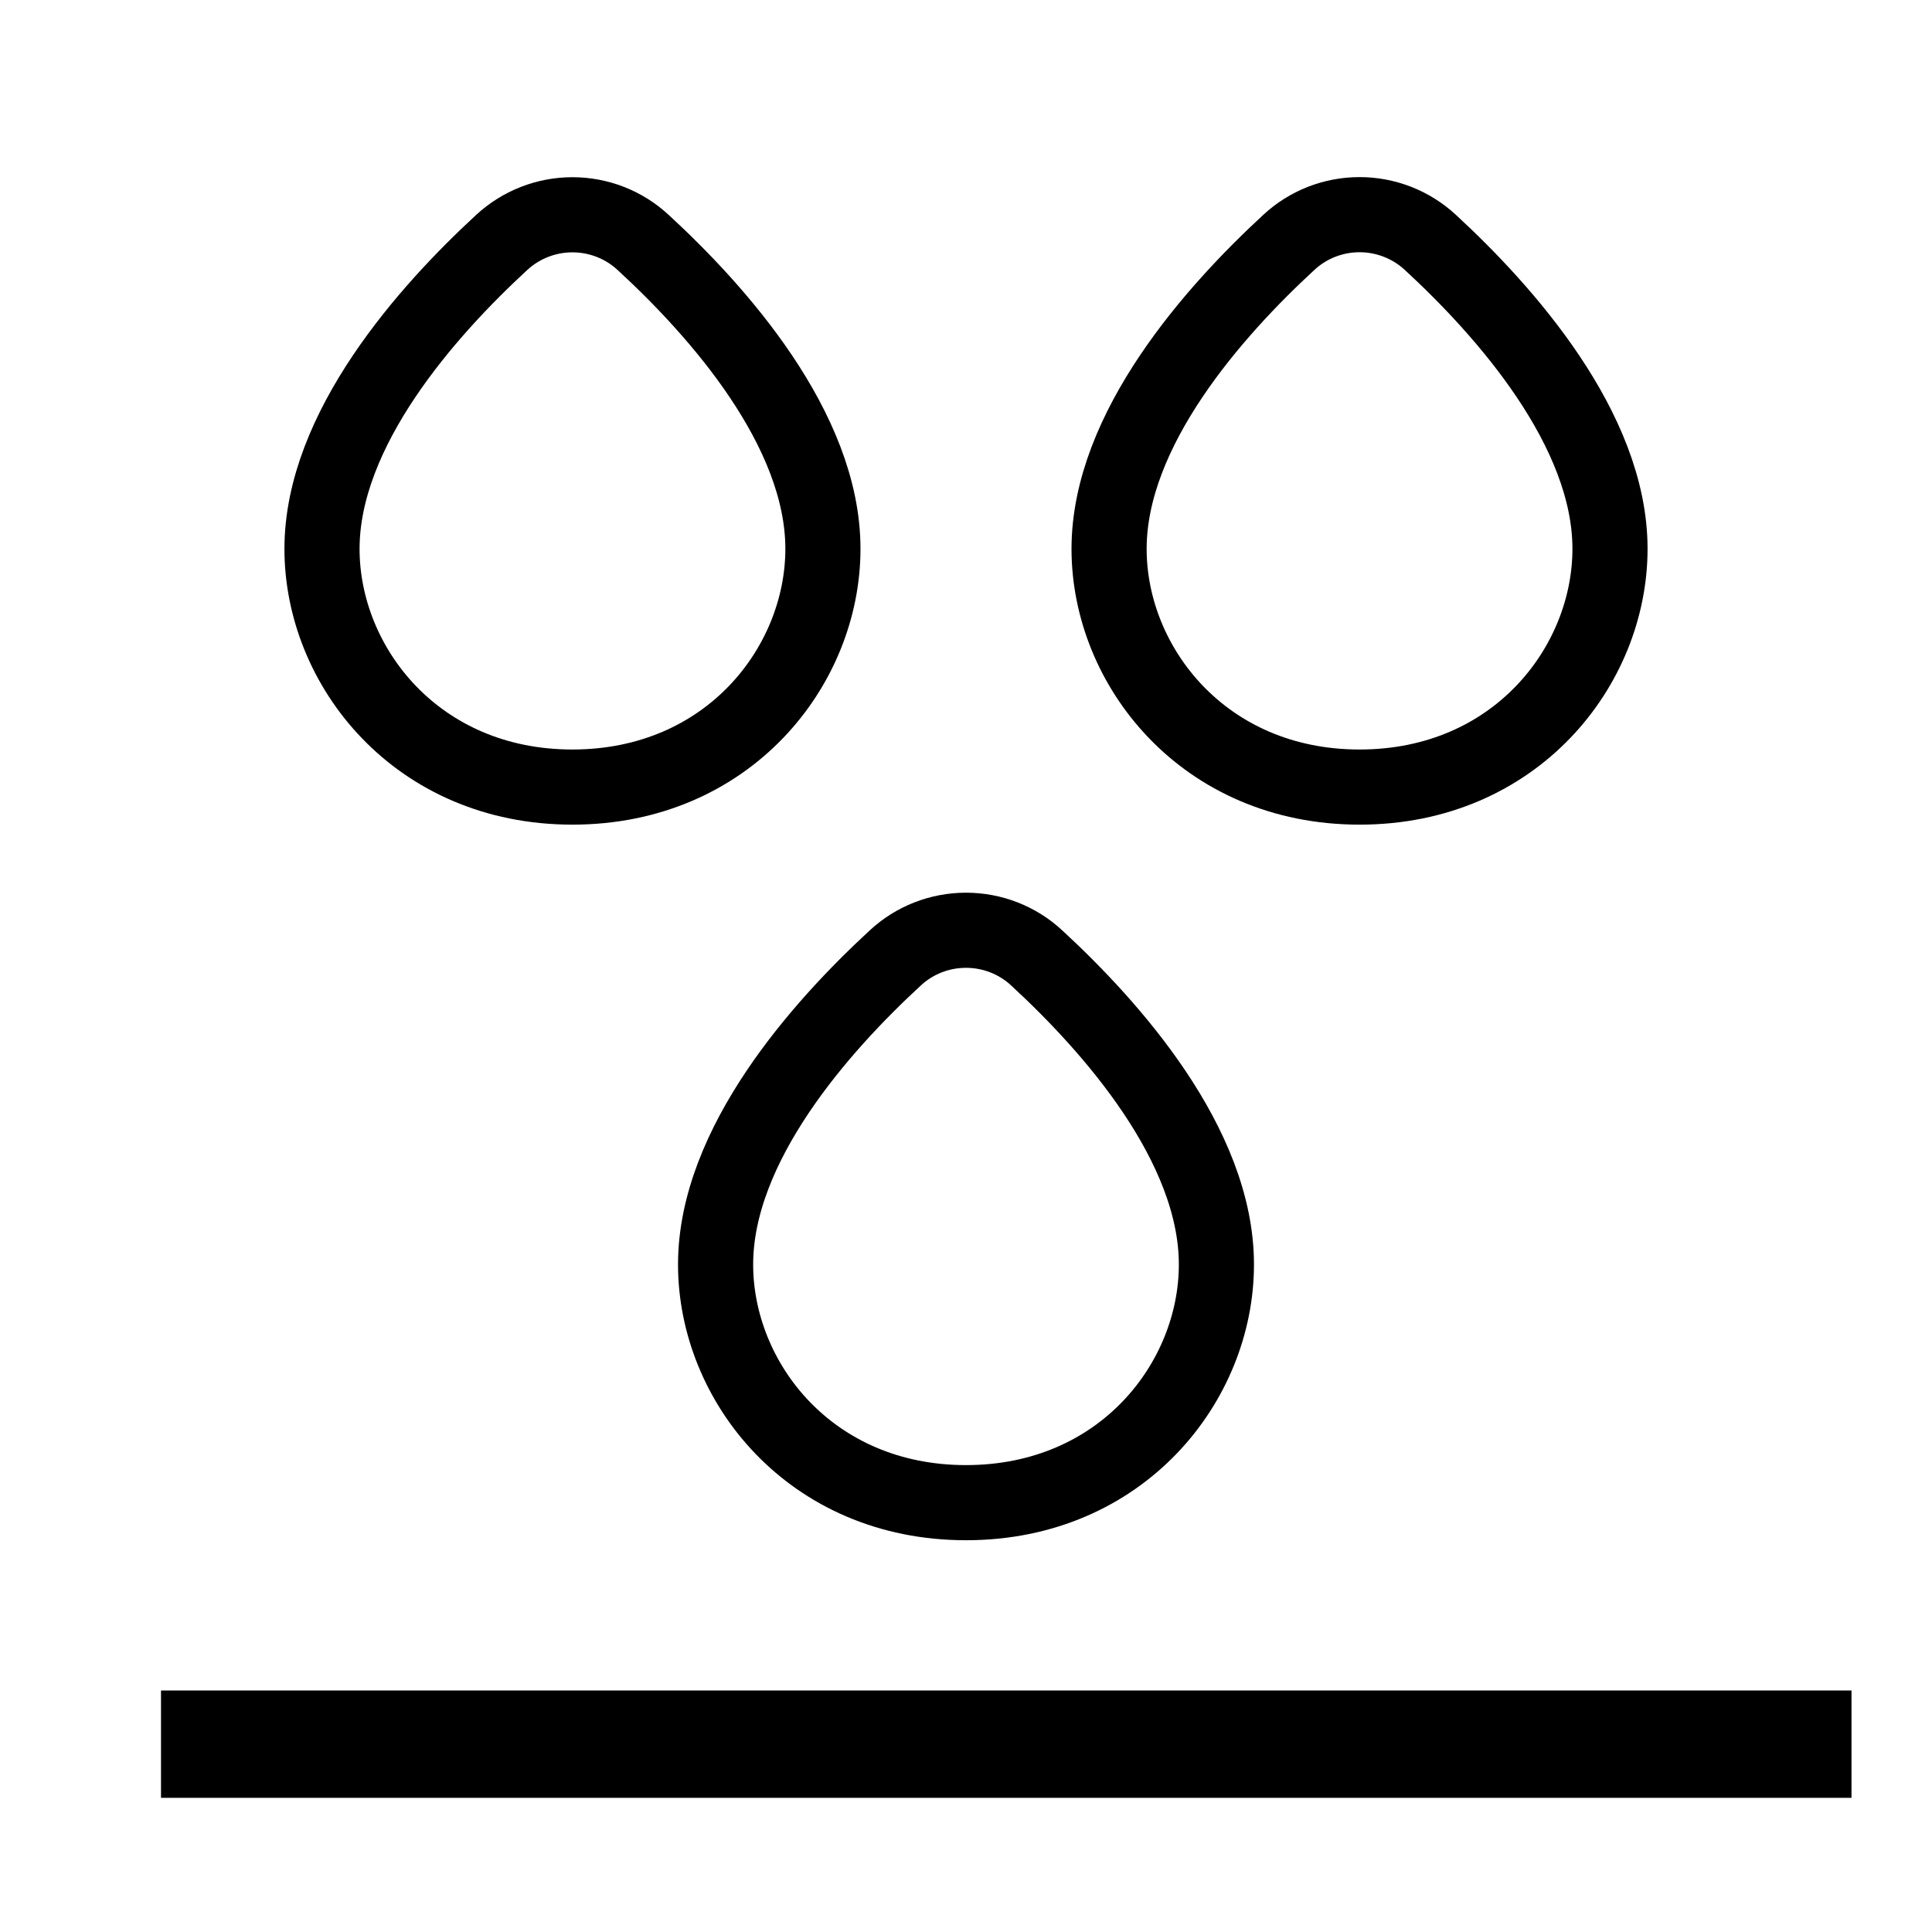<svg width="18" height="18" viewBox="0 0 18 18" fill="none" xmlns="http://www.w3.org/2000/svg">
<path d="M3 5.114C3 3.998 3.983 2.896 4.673 2.26C4.853 2.093 5.089 2.001 5.333 2.001C5.578 2.001 5.814 2.093 5.993 2.26C6.685 2.896 7.667 3.998 7.667 5.113C7.667 6.208 6.783 7.333 5.333 7.333C3.883 7.333 3 6.208 3 5.114ZM6.667 11.781C6.667 10.665 7.649 9.563 8.34 8.926C8.519 8.759 8.755 8.667 9 8.667C9.245 8.667 9.481 8.759 9.66 8.926C10.351 9.563 11.333 10.665 11.333 11.781C11.333 12.875 10.45 14 9 14C7.55 14 6.667 12.875 6.667 11.781ZM10.333 5.114C10.333 3.998 11.316 2.896 12.007 2.259C12.186 2.092 12.422 2 12.667 2C12.911 2 13.147 2.092 13.327 2.259C14.018 2.896 15 3.998 15 5.113C15 6.208 14.117 7.333 12.667 7.333C11.217 7.333 10.333 6.208 10.333 5.114Z" stroke="black" stroke-width="0.7" stroke-linecap="round" stroke-linejoin="round"/>
<path d="M1.5 16.25H17.25" stroke="black"/>
</svg>
